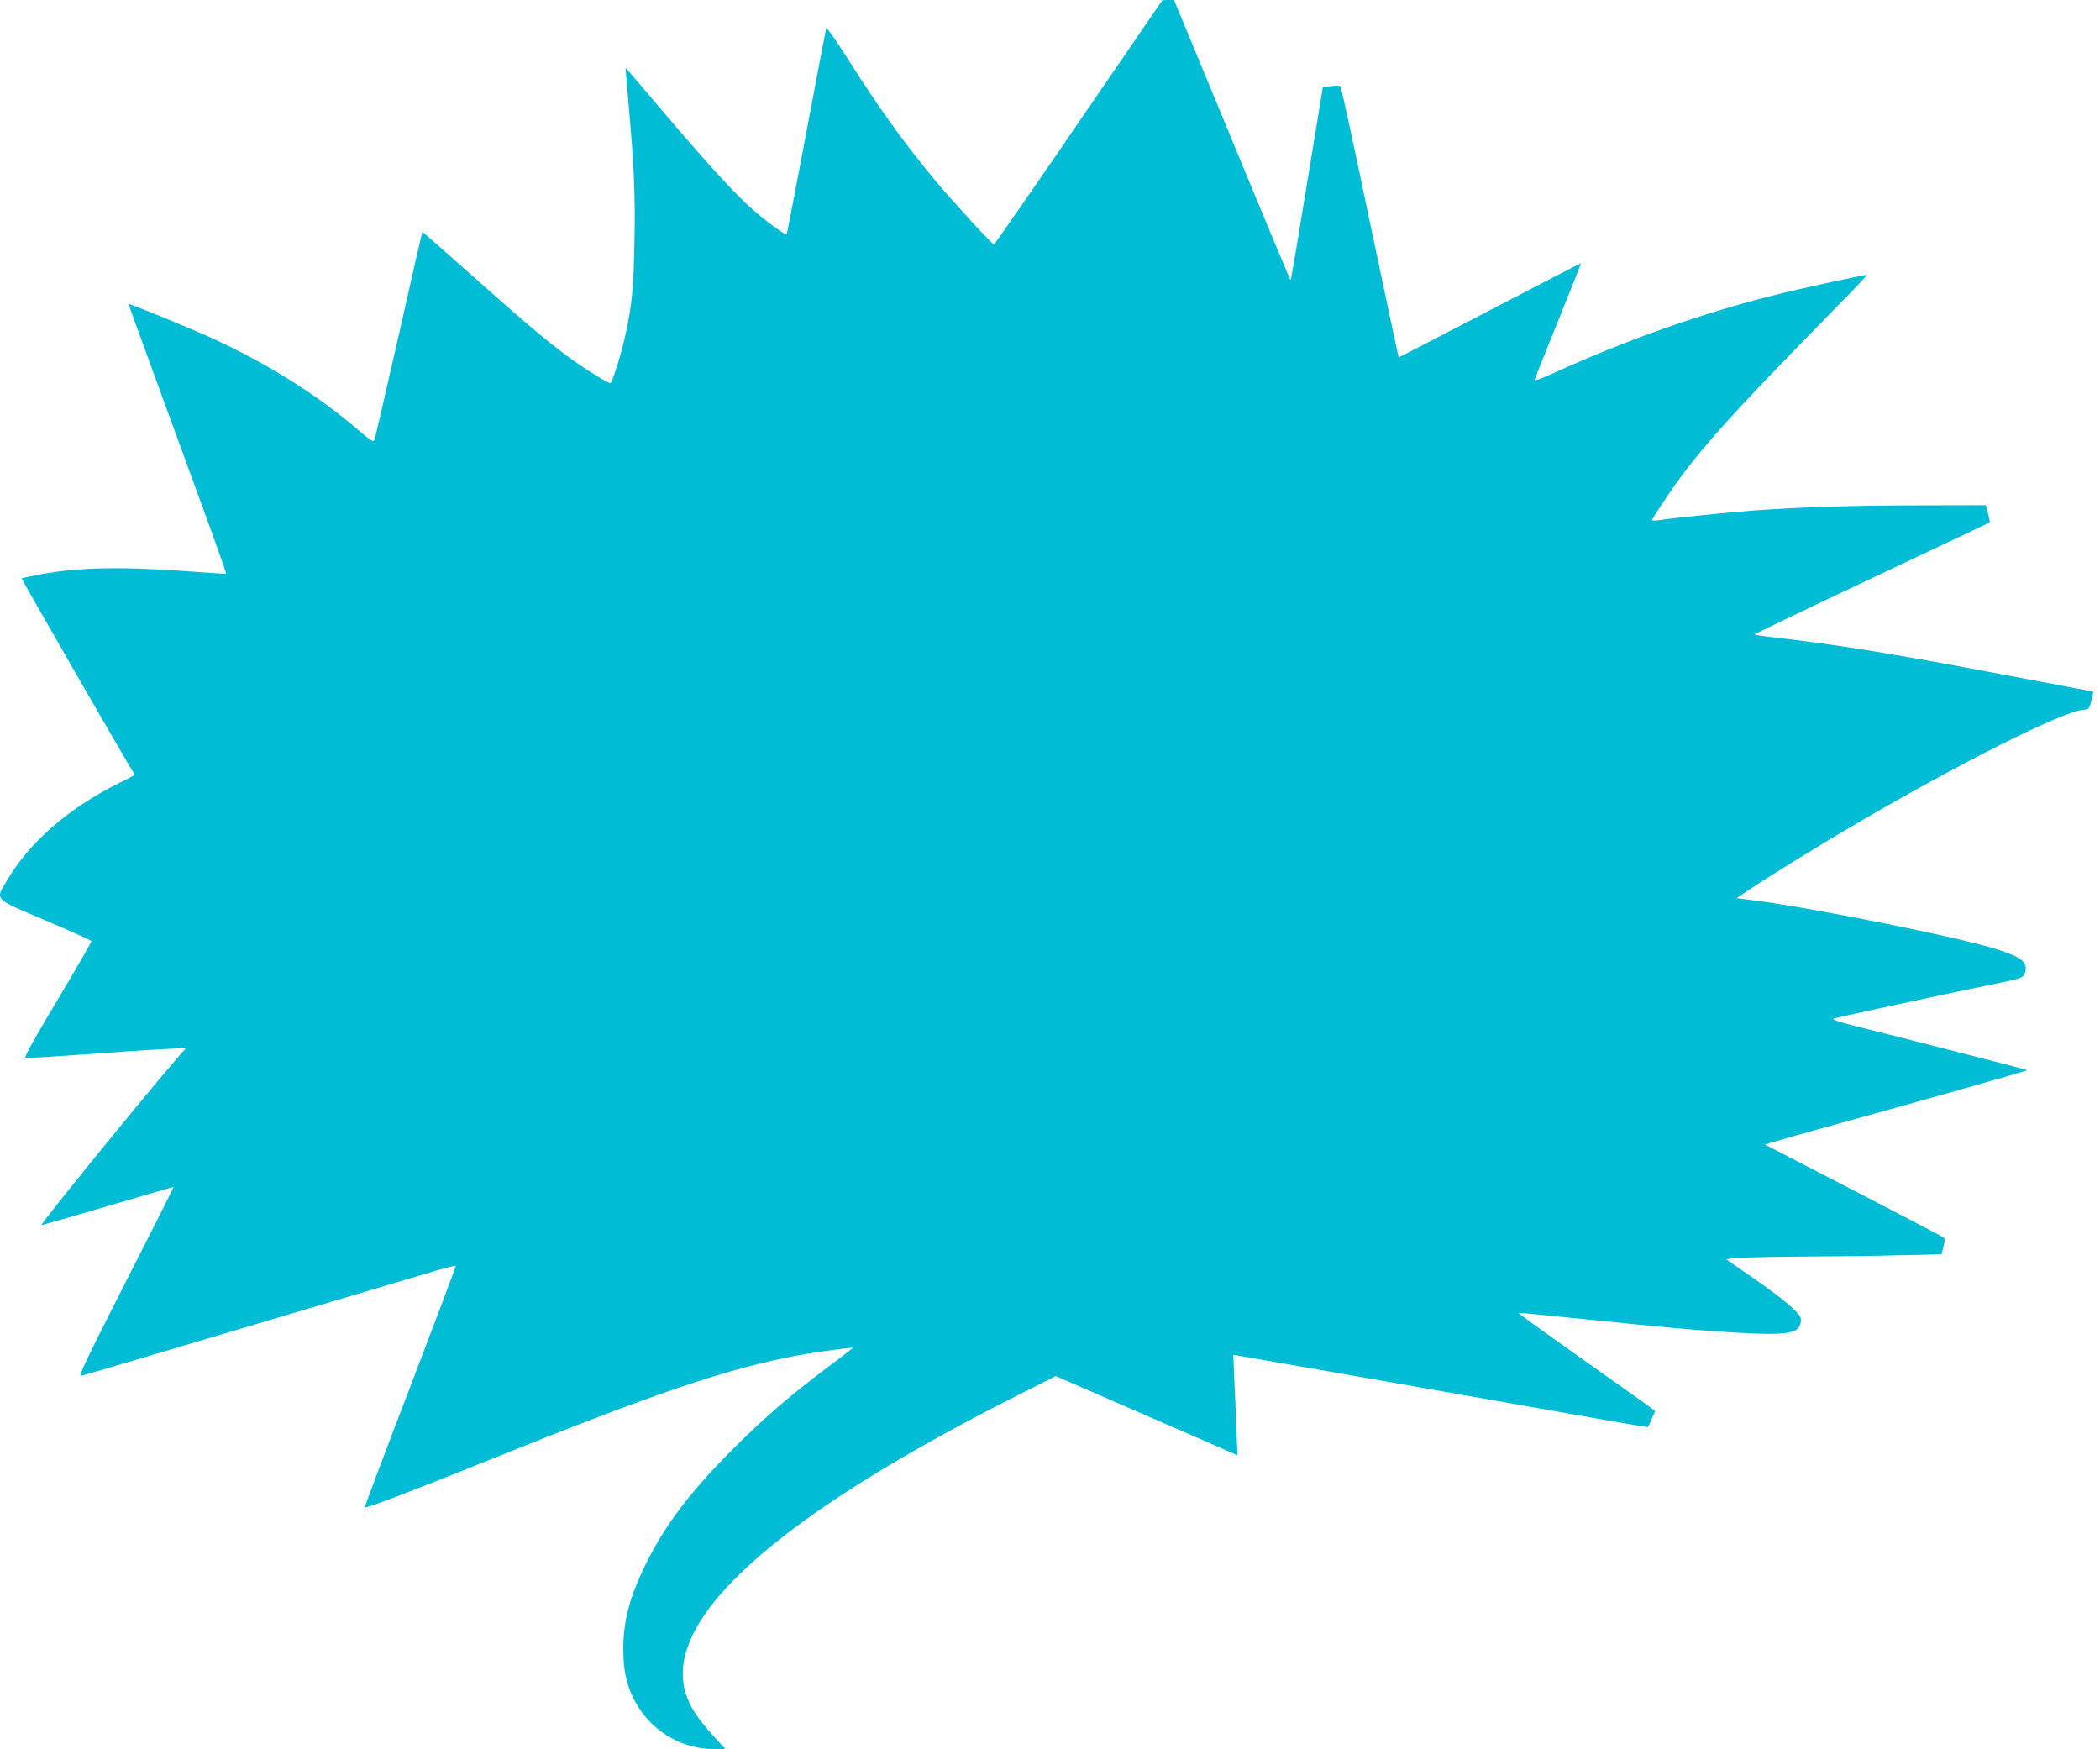 <?xml version="1.0" standalone="no"?>
<!DOCTYPE svg PUBLIC "-//W3C//DTD SVG 20010904//EN"
 "http://www.w3.org/TR/2001/REC-SVG-20010904/DTD/svg10.dtd">
<svg version="1.0" xmlns="http://www.w3.org/2000/svg"
 width="1280pt" height="1066pt" viewBox="0 0 1280 1066"
 preserveAspectRatio="xMidYMid meet">
<g transform="translate(0,1066) scale(0.1,-0.1)"
fill="#00bcd4" stroke="none">
<path d="M6575 9915 c-280 -410 -513 -745 -517 -745 -10 0 -249 260 -352 383
-195 235 -351 451 -542 754 -68 107 -126 189 -128 182 -2 -8 -57 -293 -121
-634 -64 -341 -118 -621 -120 -623 -7 -8 -130 82 -213 156 -112 100 -281 286
-549 602 -120 142 -219 257 -220 256 -1 0 7 -93 17 -206 35 -393 43 -569 37
-855 -5 -284 -15 -387 -57 -575 -22 -103 -77 -277 -89 -285 -10 -5 -156 86
-261 163 -137 101 -264 209 -670 570 -118 105 -215 190 -216 189 -1 -1 -66
-283 -143 -627 -78 -344 -145 -633 -149 -642 -6 -14 -22 -4 -92 56 -253 218
-559 410 -900 566 -131 60 -502 212 -506 207 -1 -1 60 -171 136 -377 75 -206
210 -575 299 -818 90 -244 161 -446 159 -448 -3 -2 -87 3 -189 11 -432 33
-709 29 -944 -16 -60 -12 -111 -22 -113 -24 -3 -3 664 -1162 681 -1183 13 -16
19 -11 -92 -67 -308 -154 -544 -360 -682 -597 -68 -115 -79 -104 241 -239 151
-64 275 -120 277 -125 2 -5 -92 -166 -207 -359 -137 -229 -205 -351 -196 -353
7 -2 170 8 362 22 192 14 410 29 484 32 l134 7 -43 -49 c-191 -219 -845 -1023
-838 -1030 2 -2 183 50 403 115 219 65 400 117 402 116 1 -1 -130 -262 -292
-579 -239 -470 -290 -577 -273 -572 22 5 515 151 1507 446 300 89 596 177 659
196 63 18 117 32 119 29 2 -2 -123 -333 -277 -736 -155 -402 -280 -734 -277
-736 7 -8 284 98 746 284 1034 417 1466 563 1903 644 112 20 320 49 325 44 1
-1 -64 -52 -145 -112 -234 -175 -394 -313 -583 -502 -267 -267 -422 -473 -540
-716 -94 -195 -130 -334 -131 -505 0 -153 28 -256 100 -366 96 -148 271 -244
447 -244 l75 0 -73 80 c-99 110 -144 179 -169 262 -138 453 557 1075 2026
1815 l230 116 500 -218 c275 -120 524 -228 554 -241 l54 -24 -7 162 c-3 90 -9
228 -13 307 l-6 144 34 -6 c19 -3 192 -34 384 -67 193 -34 463 -81 600 -105
138 -24 432 -76 655 -115 223 -39 506 -89 629 -111 123 -21 225 -38 226 -37 1
2 12 24 23 51 l21 47 -58 43 c-32 23 -221 157 -419 297 -198 140 -358 256
-357 258 1 2 178 -15 391 -37 519 -53 574 -58 824 -76 375 -26 478 -19 500 35
7 16 9 38 5 49 -11 34 -115 122 -288 241 l-166 115 42 7 c23 3 195 7 382 9
187 1 463 4 614 8 l275 6 12 47 c9 35 9 50 0 56 -6 5 -253 134 -550 288 l-538
278 38 12 c22 7 152 44 289 82 762 211 1274 356 1271 360 -4 3 -481 126 -1069
274 -88 23 -122 35 -110 40 16 7 746 164 1018 219 130 26 142 32 150 68 13 58
-26 88 -172 135 -242 76 -1124 253 -1493 300 l-95 12 75 50 c115 78 432 274
660 407 640 374 1250 680 1378 691 35 3 37 6 50 56 7 29 12 53 10 54 -2 1 -68
15 -148 29 -80 15 -323 61 -540 102 -571 107 -888 158 -1248 199 -68 8 -126
16 -128 19 -2 2 319 156 713 342 395 186 719 340 721 341 2 1 -3 25 -10 53
l-13 52 -399 -1 c-396 0 -733 -11 -1001 -30 -166 -12 -508 -47 -582 -59 -29
-4 -53 -5 -53 -1 0 5 37 64 83 132 180 270 371 484 1050 1176 99 100 178 184
176 186 -5 4 -413 -84 -569 -124 -444 -112 -883 -267 -1328 -468 -103 -47
-132 -56 -127 -43 3 10 68 173 145 362 76 189 138 344 137 345 -1 1 -251 -128
-556 -287 -305 -159 -555 -288 -556 -287 -1 2 -80 372 -175 823 -94 451 -175
824 -180 829 -4 4 -30 5 -58 1 l-49 -6 -37 -227 c-122 -743 -156 -945 -159
-948 -3 -3 -77 174 -565 1354 l-146 352 -36 0 -35 -1 -510 -744z"/>
</g>
</svg>

